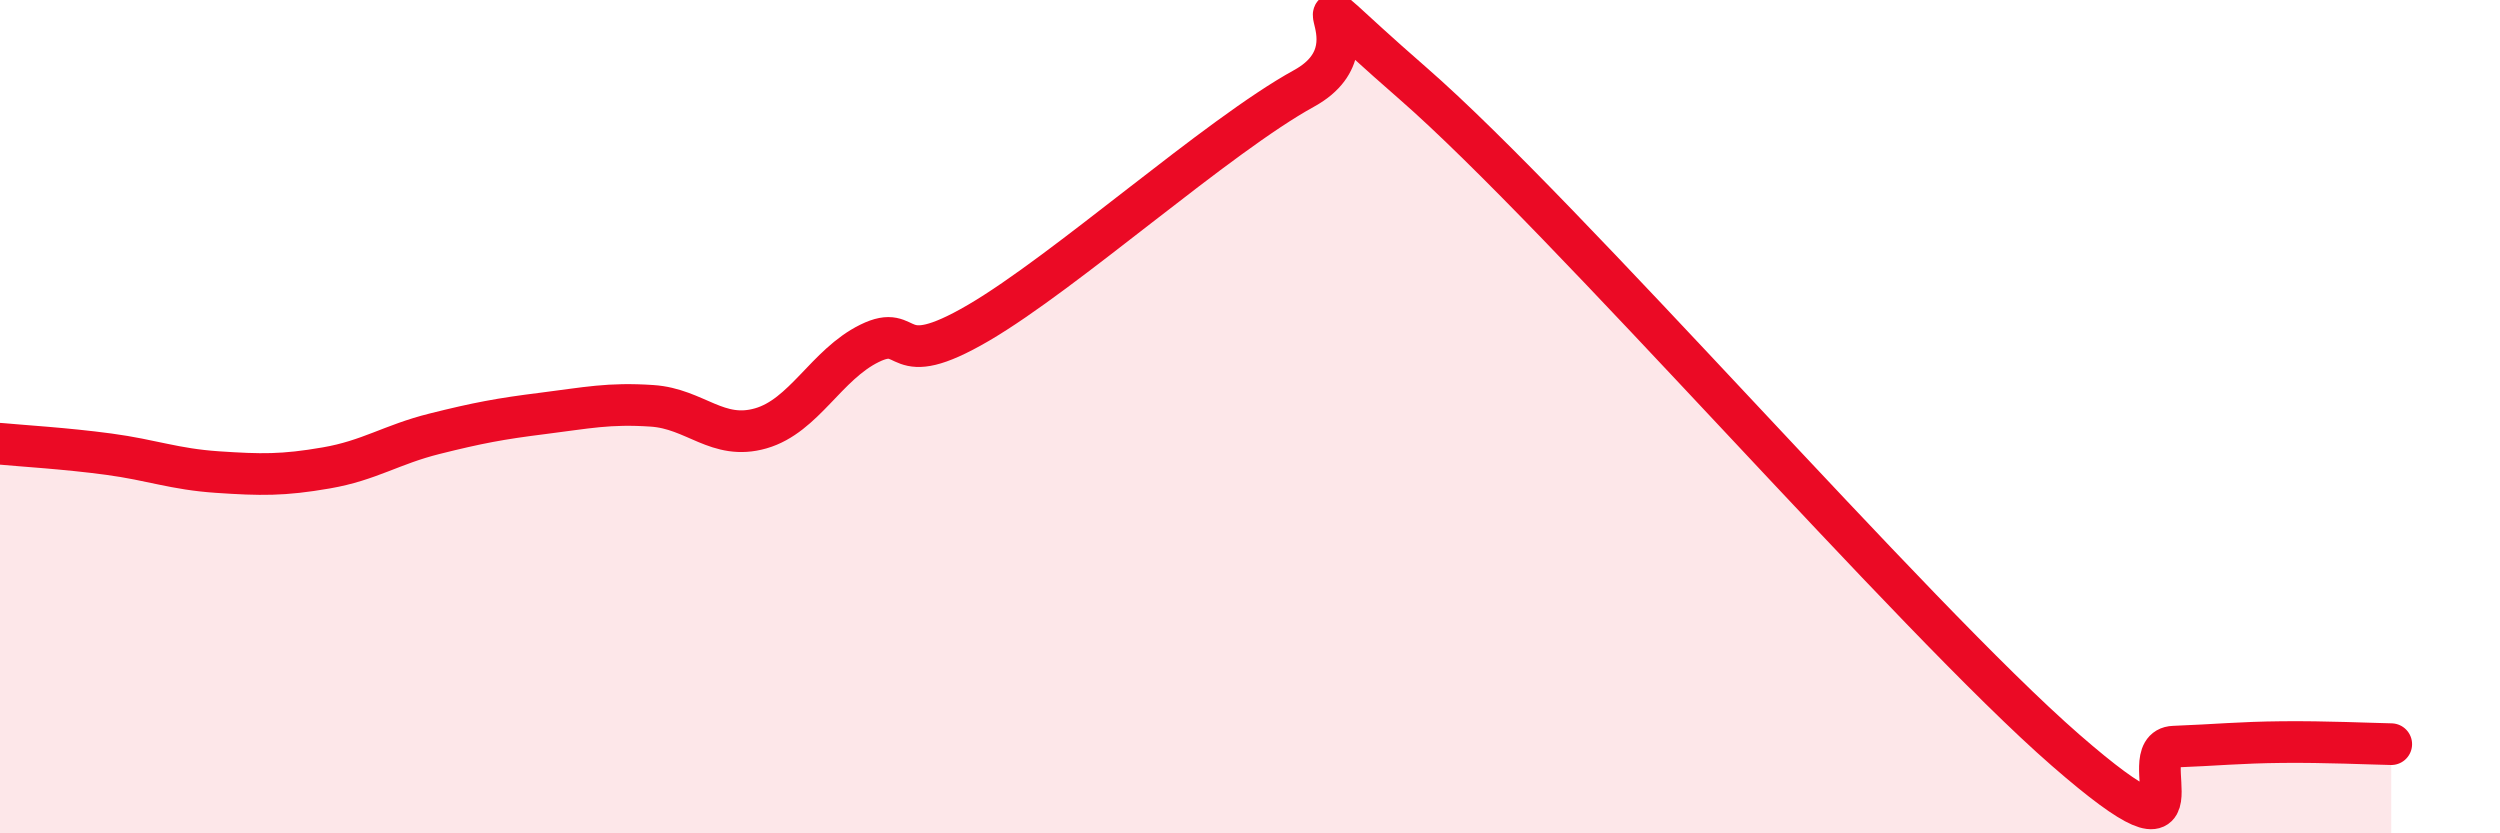 
    <svg width="60" height="20" viewBox="0 0 60 20" xmlns="http://www.w3.org/2000/svg">
      <path
        d="M 0,10.65 C 0.52,10.7 1.57,10.76 2.61,10.9 C 3.65,11.04 4.18,11.26 5.22,11.33 C 6.26,11.4 6.79,11.41 7.83,11.23 C 8.87,11.05 9.39,10.67 10.43,10.41 C 11.47,10.15 12,10.05 13.04,9.92 C 14.08,9.79 14.61,9.67 15.65,9.74 C 16.69,9.81 17.22,10.58 18.26,10.28 C 19.3,9.98 19.83,8.75 20.87,8.24 C 21.91,7.73 21.39,8.97 23.48,7.75 C 25.57,6.53 29.21,3.27 31.3,2.12 C 33.39,0.97 30.26,-1.18 33.91,2 C 37.56,5.18 45.92,14.82 49.57,18 C 53.22,21.18 51.13,17.96 52.17,17.92 C 53.21,17.88 53.74,17.82 54.78,17.81 C 55.82,17.8 56.87,17.85 57.39,17.86L57.39 20L0 20Z"
        fill="#EB0A25"
        opacity="0.1"
        stroke-linecap="round"
        stroke-linejoin="round"
      />
      <path
        d="M 0,10.65 C 0.52,10.7 1.57,10.76 2.61,10.9 C 3.65,11.04 4.18,11.26 5.22,11.33 C 6.26,11.4 6.79,11.41 7.83,11.23 C 8.87,11.05 9.39,10.67 10.43,10.41 C 11.47,10.15 12,10.05 13.04,9.92 C 14.08,9.79 14.61,9.67 15.65,9.74 C 16.69,9.81 17.22,10.58 18.26,10.28 C 19.3,9.98 19.83,8.75 20.87,8.24 C 21.91,7.73 21.39,8.97 23.48,7.75 C 25.57,6.53 29.21,3.27 31.3,2.12 C 33.39,0.97 30.26,-1.18 33.91,2 C 37.56,5.18 45.92,14.82 49.57,18 C 53.22,21.18 51.13,17.96 52.17,17.92 C 53.21,17.88 53.74,17.82 54.78,17.81 C 55.82,17.8 56.87,17.85 57.39,17.86"
        stroke="#EB0A25"
        stroke-width="1"
        fill="none"
        stroke-linecap="round"
        stroke-linejoin="round"
      />
    </svg>
  